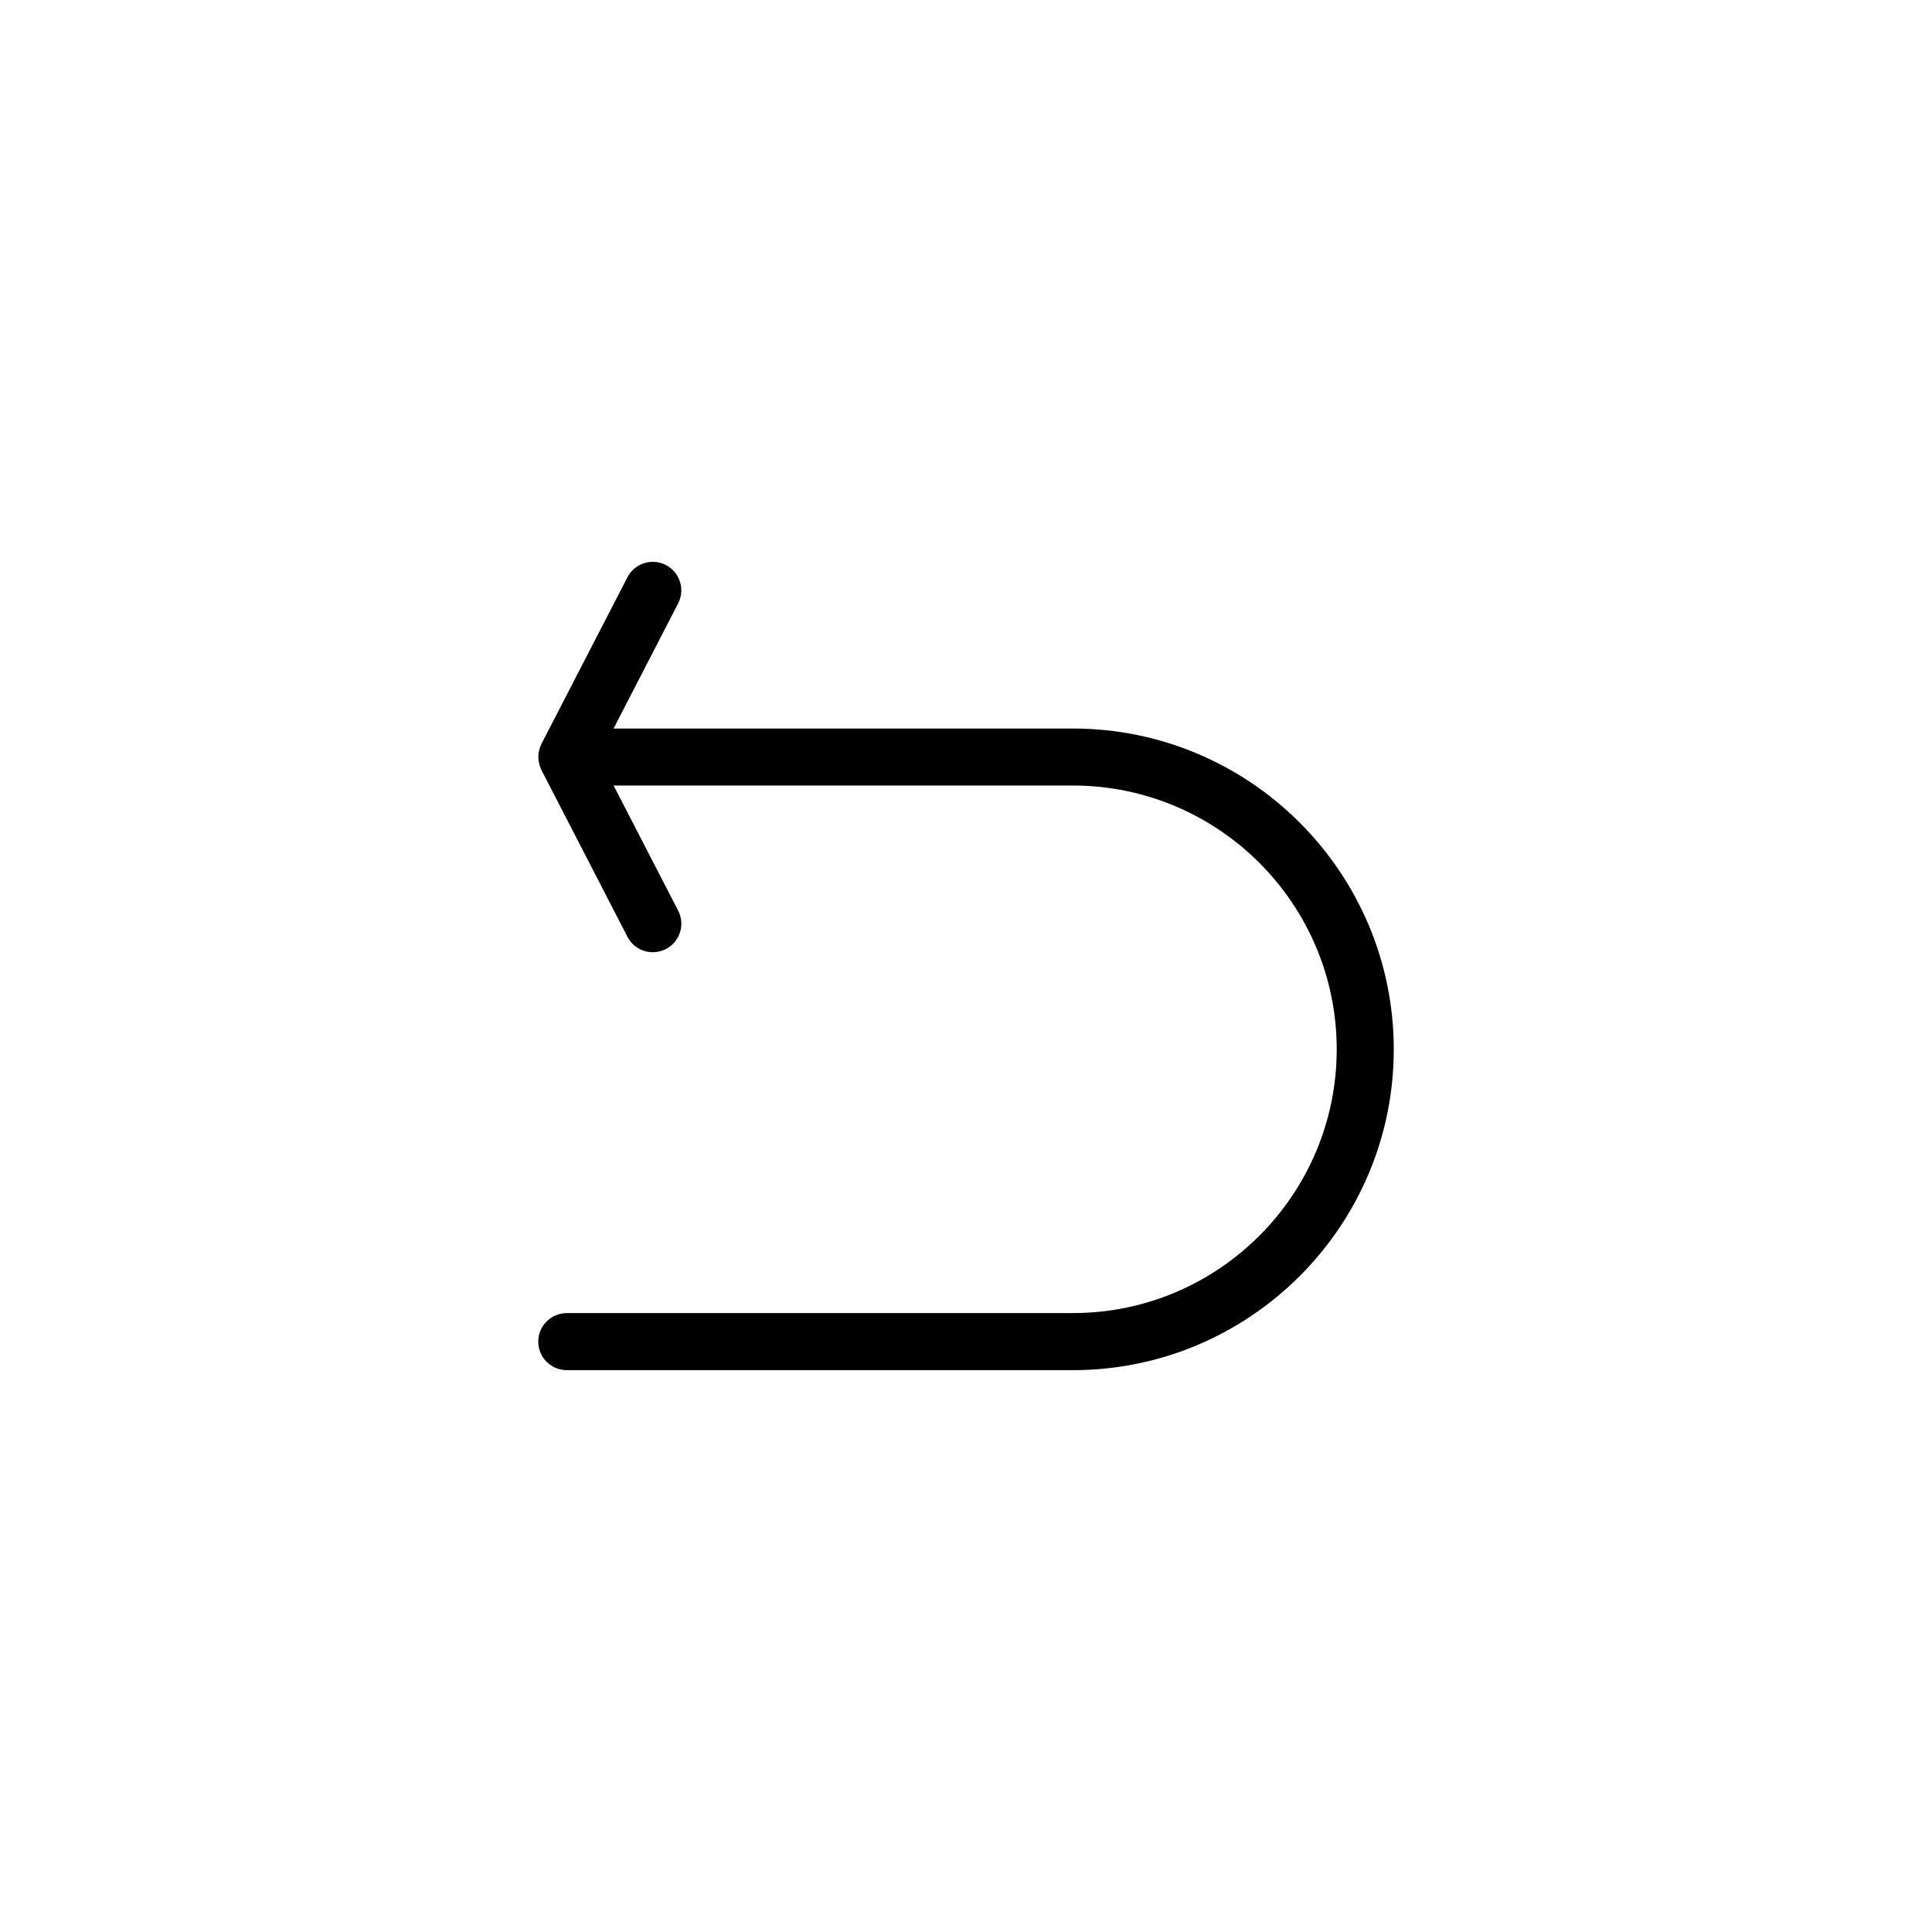 <?xml version="1.0" encoding="UTF-8"?>
<!-- The Best Svg Icon site in the world: iconSvg.co, Visit us! https://iconsvg.co -->
<svg fill="#000000" width="800px" height="800px" version="1.1" viewBox="144 144 512 512" xmlns="http://www.w3.org/2000/svg">
 <path d="m428.34 337.07h-121.74l17.109-33.152c1.914-3.707 0.457-8.266-3.25-10.184-3.715-1.91-8.266-0.457-10.184 3.25l-22.793 44.164c-0.051 0.09-0.082 0.188-0.109 0.281-0.105 0.227-0.191 0.457-0.273 0.695-0.039 0.105-0.098 0.207-0.125 0.312-0.031 0.098-0.039 0.188-0.059 0.281-0.07 0.266-0.121 0.535-0.16 0.812-0.02 0.109-0.051 0.227-0.059 0.344-0.012 0.109-0.004 0.223-0.004 0.336-0.004 0.137-0.039 0.273-0.039 0.414 0 0.137 0.031 0.262 0.039 0.398 0 0.105 0 0.215 0.004 0.324 0.012 0.109 0.039 0.223 0.059 0.332 0.047 0.301 0.102 0.594 0.176 0.883 0.016 0.074 0.023 0.145 0.047 0.215 0.023 0.086 0.066 0.16 0.098 0.242 0.102 0.293 0.207 0.574 0.332 0.848 0.023 0.07 0.047 0.141 0.082 0.211l22.793 44.184c1.34 2.602 3.984 4.09 6.723 4.09 1.164 0 2.348-0.273 3.461-0.84 3.707-1.914 5.164-6.473 3.25-10.184l-17.105-33.152h121.73c38.543 0 69.902 31.355 69.902 69.902 0 38.543-31.363 69.902-69.902 69.902l-134.14 0.008c-4.176 0-7.559 3.387-7.559 7.559s3.379 7.559 7.559 7.559h134.14c46.879 0 85.02-38.137 85.02-85.02-0.004-46.883-38.141-85.016-85.023-85.016z"/>
</svg>
